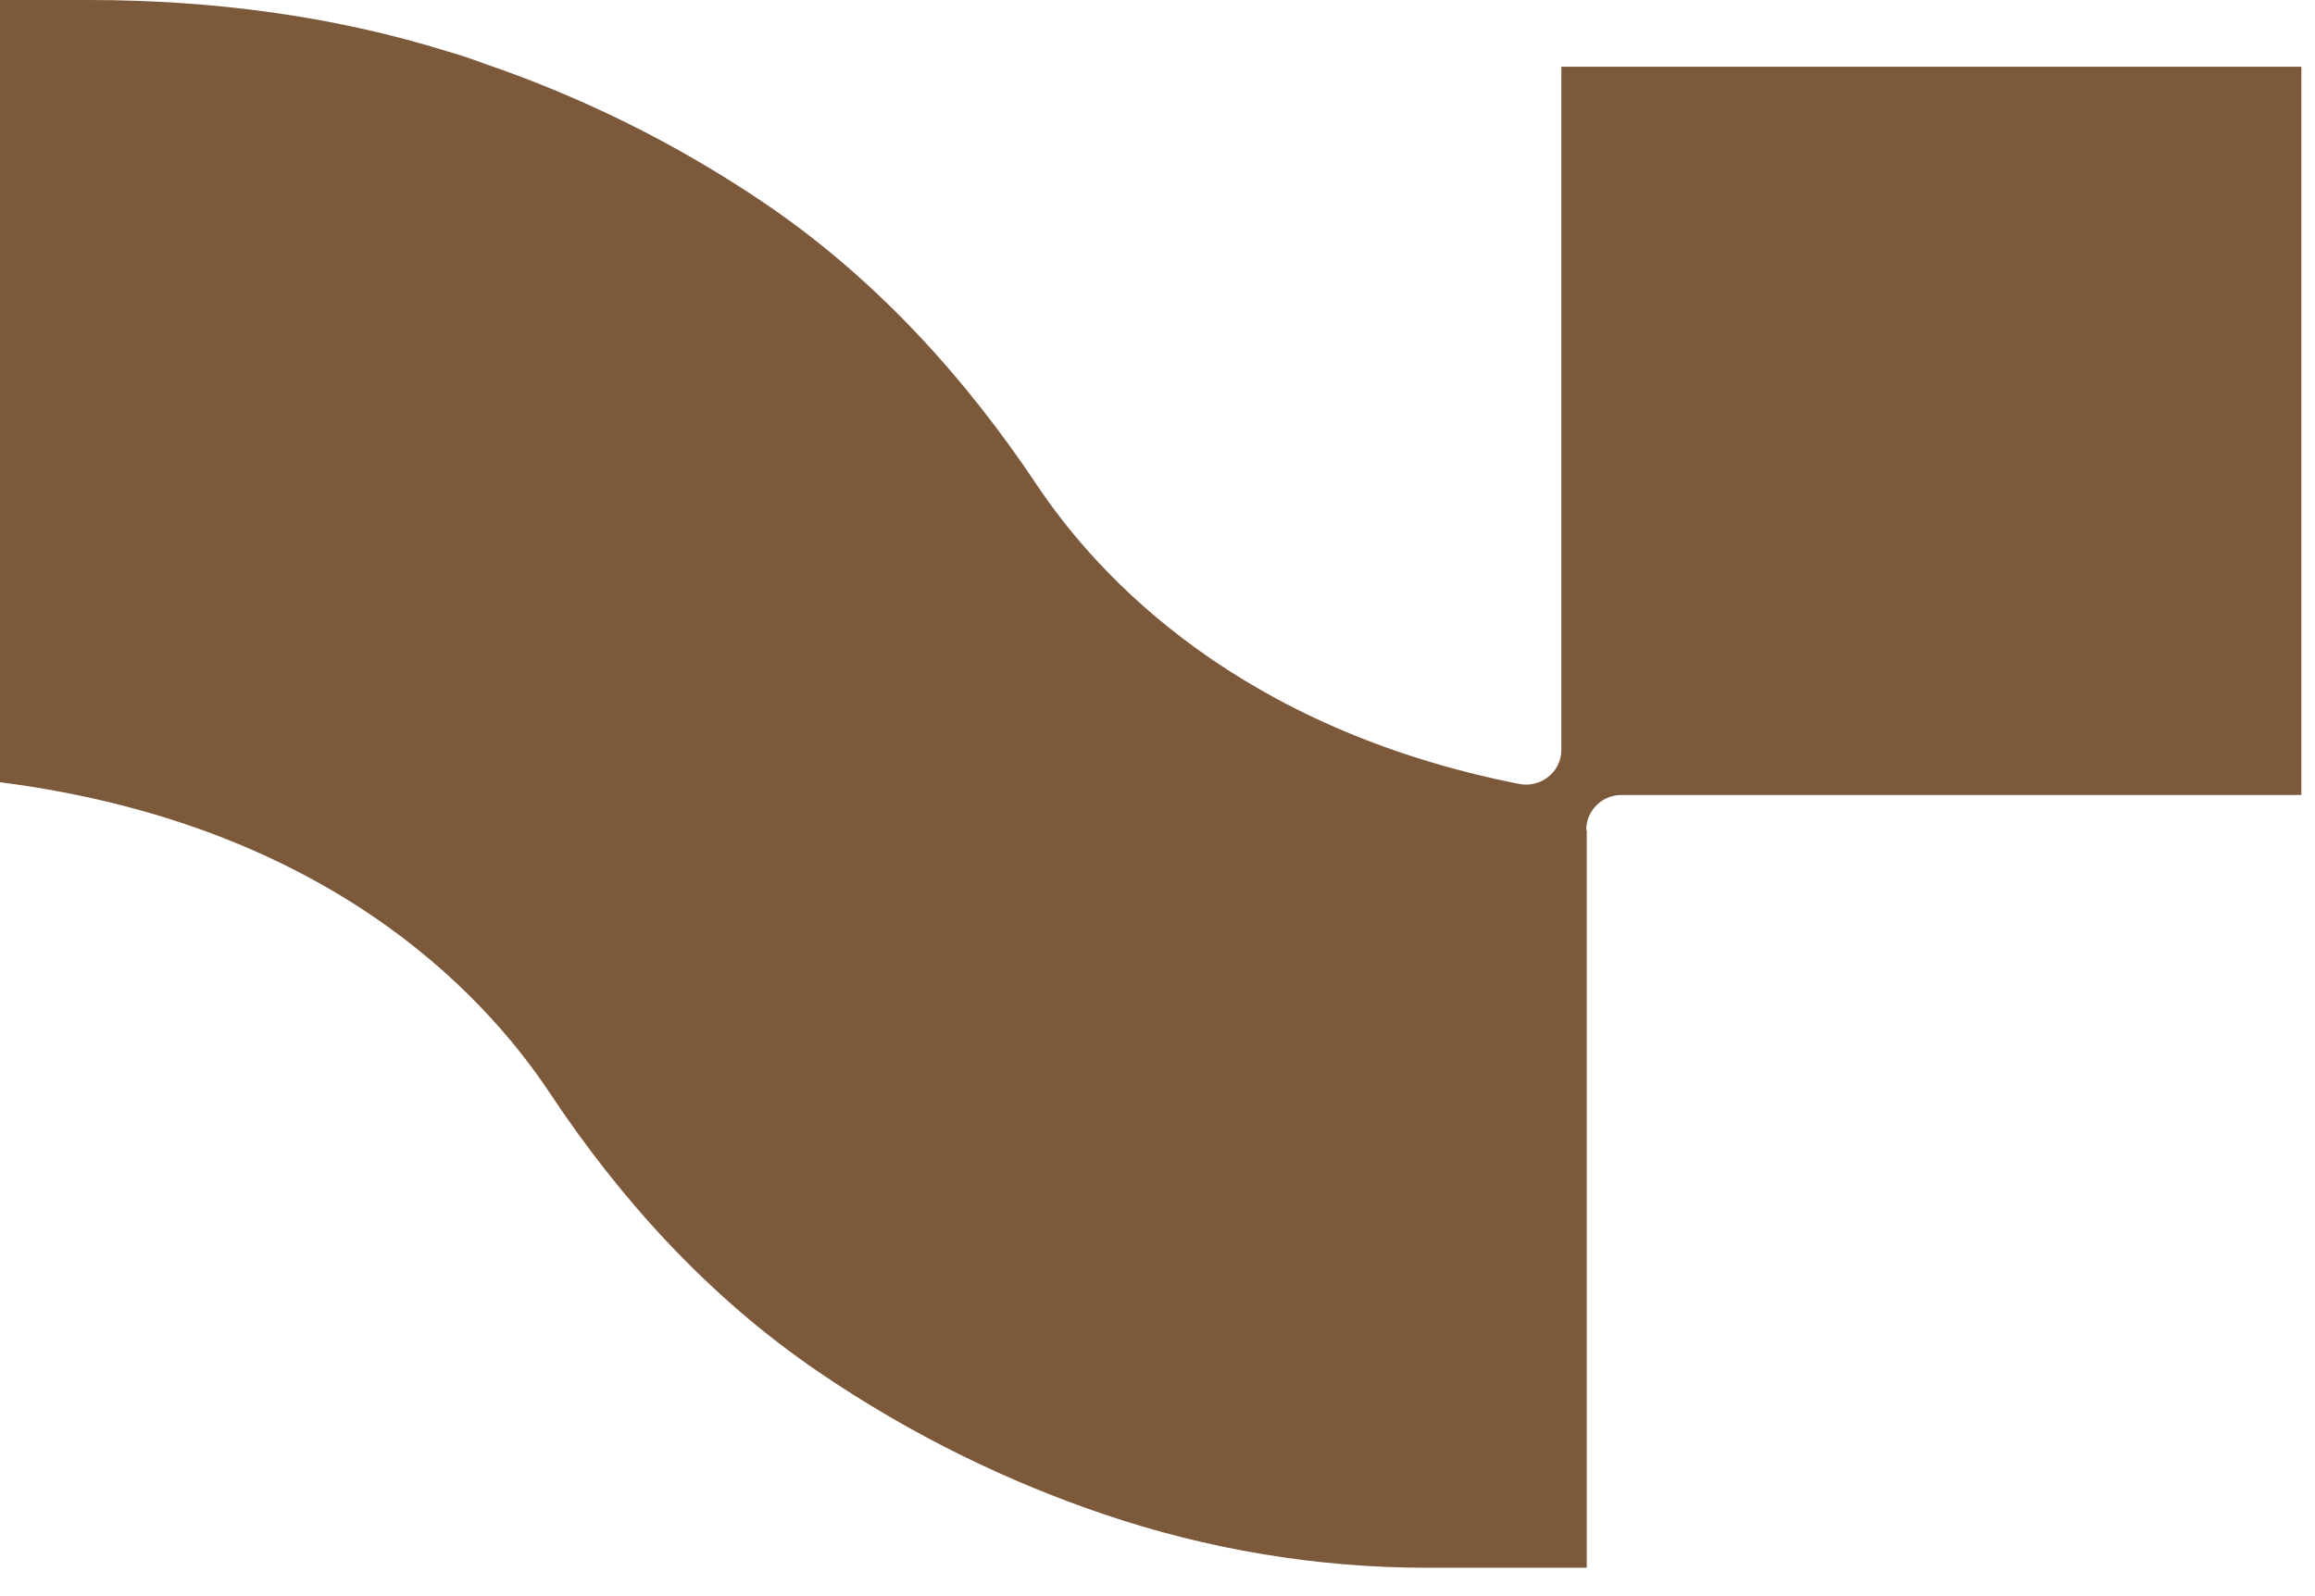 <svg width="58" height="40" viewBox="0 0 58 40" fill="none" xmlns="http://www.w3.org/2000/svg">
<g clip-path="url(#clip0_317_11515)">
<path d="M39.755 20.801V39.289H35.75C32.99 39.289 30.244 38.83 27.626 37.938C25.333 37.158 22.899 36.015 20.493 34.371C17.776 32.518 15.554 30.08 13.756 27.363C12.072 24.841 8.124 20.648 0 19.603V0H2.222C5.279 0 8.336 0.39 11.237 1.296C11.534 1.379 11.818 1.477 12.115 1.588C14.407 2.369 16.842 3.511 19.248 5.155C21.951 7.008 24.173 9.446 25.984 12.163C27.541 14.49 31.065 18.265 38.057 19.645C38.608 19.756 39.118 19.338 39.118 18.795V1.672H57.658V19.923H40.618C40.137 19.923 39.741 20.314 39.741 20.801H39.755Z" fill="#7D593B"/>
</g>
<defs>
<clipPath id="clip0_317_11515">
<rect width="57.895" height="40" fill="white"/>
</clipPath>
</defs>
</svg>
